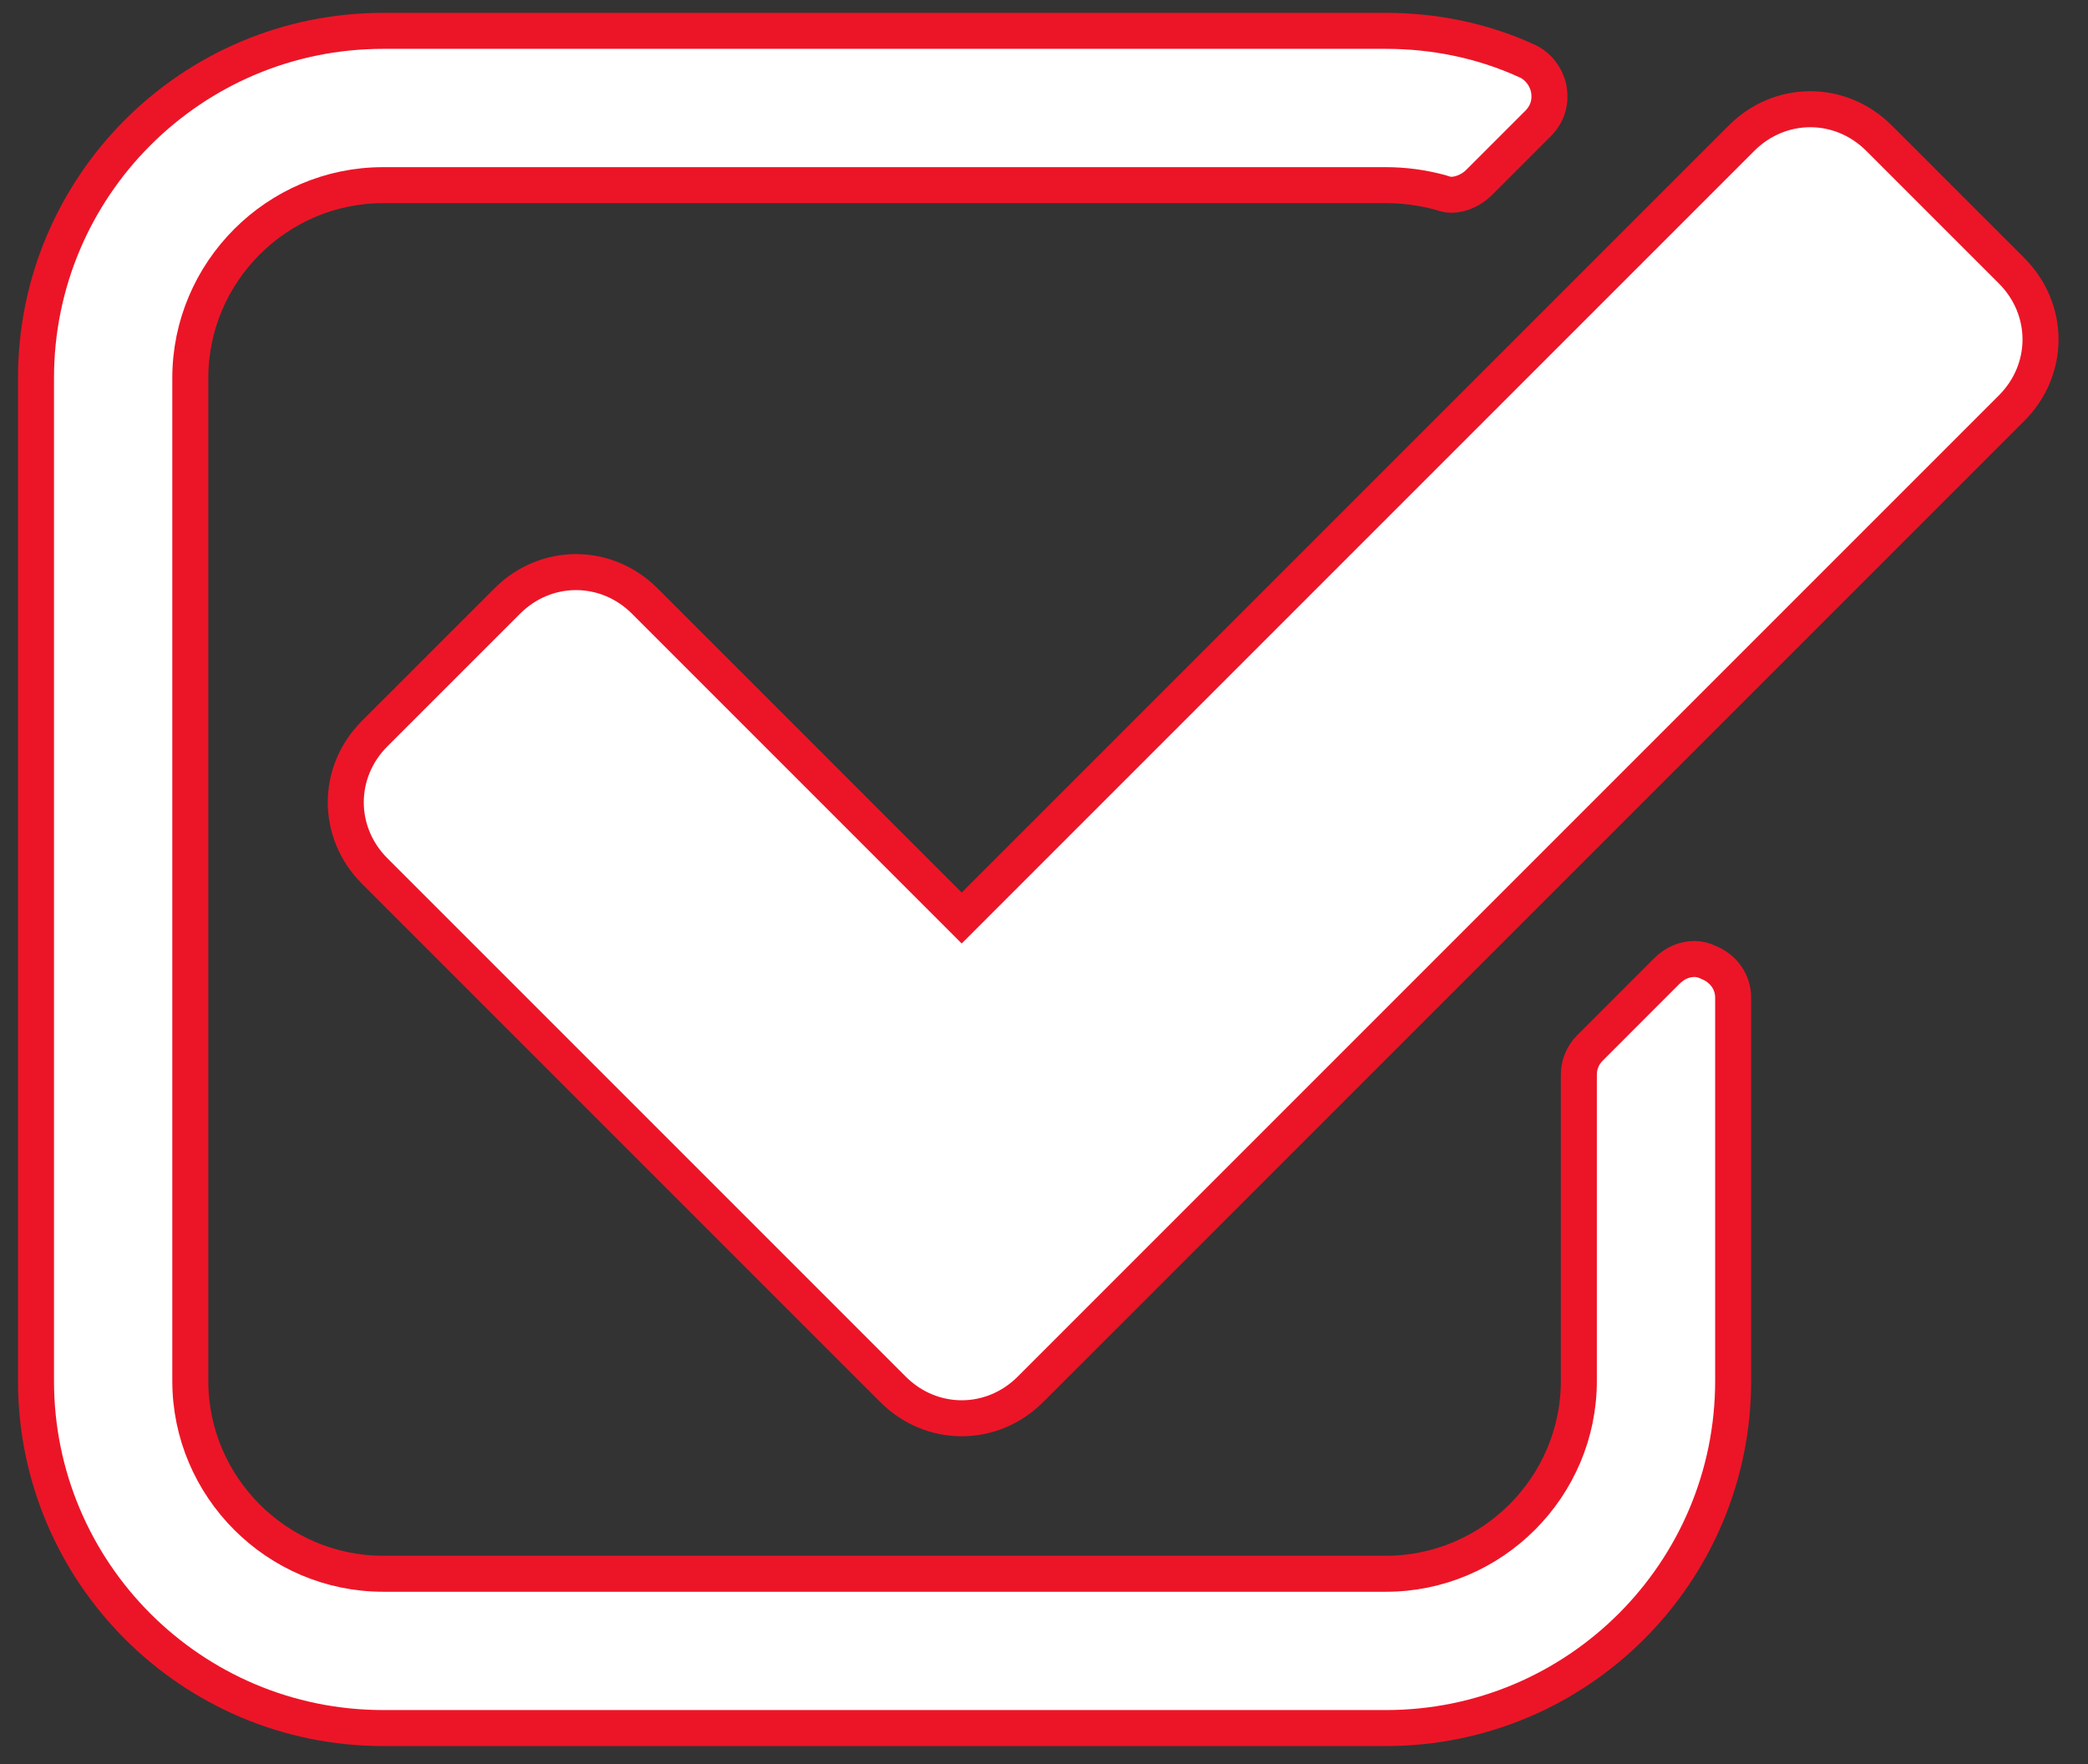 <?xml version="1.0" encoding="UTF-8"?>
<svg width="58px" height="49px" viewBox="0 0 58 49" version="1.1" xmlns="http://www.w3.org/2000/svg" xmlns:xlink="http://www.w3.org/1999/xlink">
    <rect x="0" y="0" width="58" height="49" fill="#333333" stroke="none"/>
    <!-- Generator: Sketch 46.2 (44496) - http://www.bohemiancoding.com/sketch -->
    <title></title>
    <desc>Created with Sketch.</desc>
    <defs></defs>
    <g id="📄-00.Home" stroke="none" stroke-width="1" fill="none" fill-rule="evenodd">
        <g id="Home" transform="translate(-548, -4507)" stroke="#EC1527" fill="#FFFFFF">
            <path d="M596.143,4534.71 L596.143,4545.357 C596.143,4550.681 591.824,4555 586.5,4555 L558.643,4555 C553.319,4555 549,4550.681 549,4545.357 L549,4517.5 C549,4512.176 553.319,4507.857 558.643,4507.857 L586.5,4507.857 C587.839,4507.857 589.179,4508.125 590.417,4508.694 C590.719,4508.828 590.953,4509.129 591.02,4509.464 C591.087,4509.833 590.987,4510.167 590.719,4510.435 L589.078,4512.076 C588.877,4512.277 588.576,4512.411 588.308,4512.411 C588.208,4512.411 588.107,4512.377 588.007,4512.344 C587.505,4512.21 587.002,4512.143 586.5,4512.143 L558.643,4512.143 C555.696,4512.143 553.286,4514.554 553.286,4517.5 L553.286,4545.357 C553.286,4548.304 555.696,4550.714 558.643,4550.714 L586.5,4550.714 C589.446,4550.714 591.857,4548.304 591.857,4545.357 L591.857,4536.853 C591.857,4536.585 591.958,4536.317 592.159,4536.116 L594.301,4533.973 C594.536,4533.739 594.804,4533.638 595.071,4533.638 C595.205,4533.638 595.339,4533.672 595.473,4533.739 C595.875,4533.906 596.143,4534.275 596.143,4534.71 Z M603.877,4518.337 L576.623,4545.592 C575.551,4546.663 573.877,4546.663 572.806,4545.592 L558.408,4531.194 C557.337,4530.123 557.337,4528.449 558.408,4527.377 L562.092,4523.694 C563.163,4522.623 564.837,4522.623 565.909,4523.694 L574.714,4532.5 L596.377,4510.837 C597.449,4509.766 599.123,4509.766 600.194,4510.837 L603.877,4514.52 C604.949,4515.591 604.949,4517.266 603.877,4518.337 Z" id=""></path>
        </g>
    </g>
</svg>